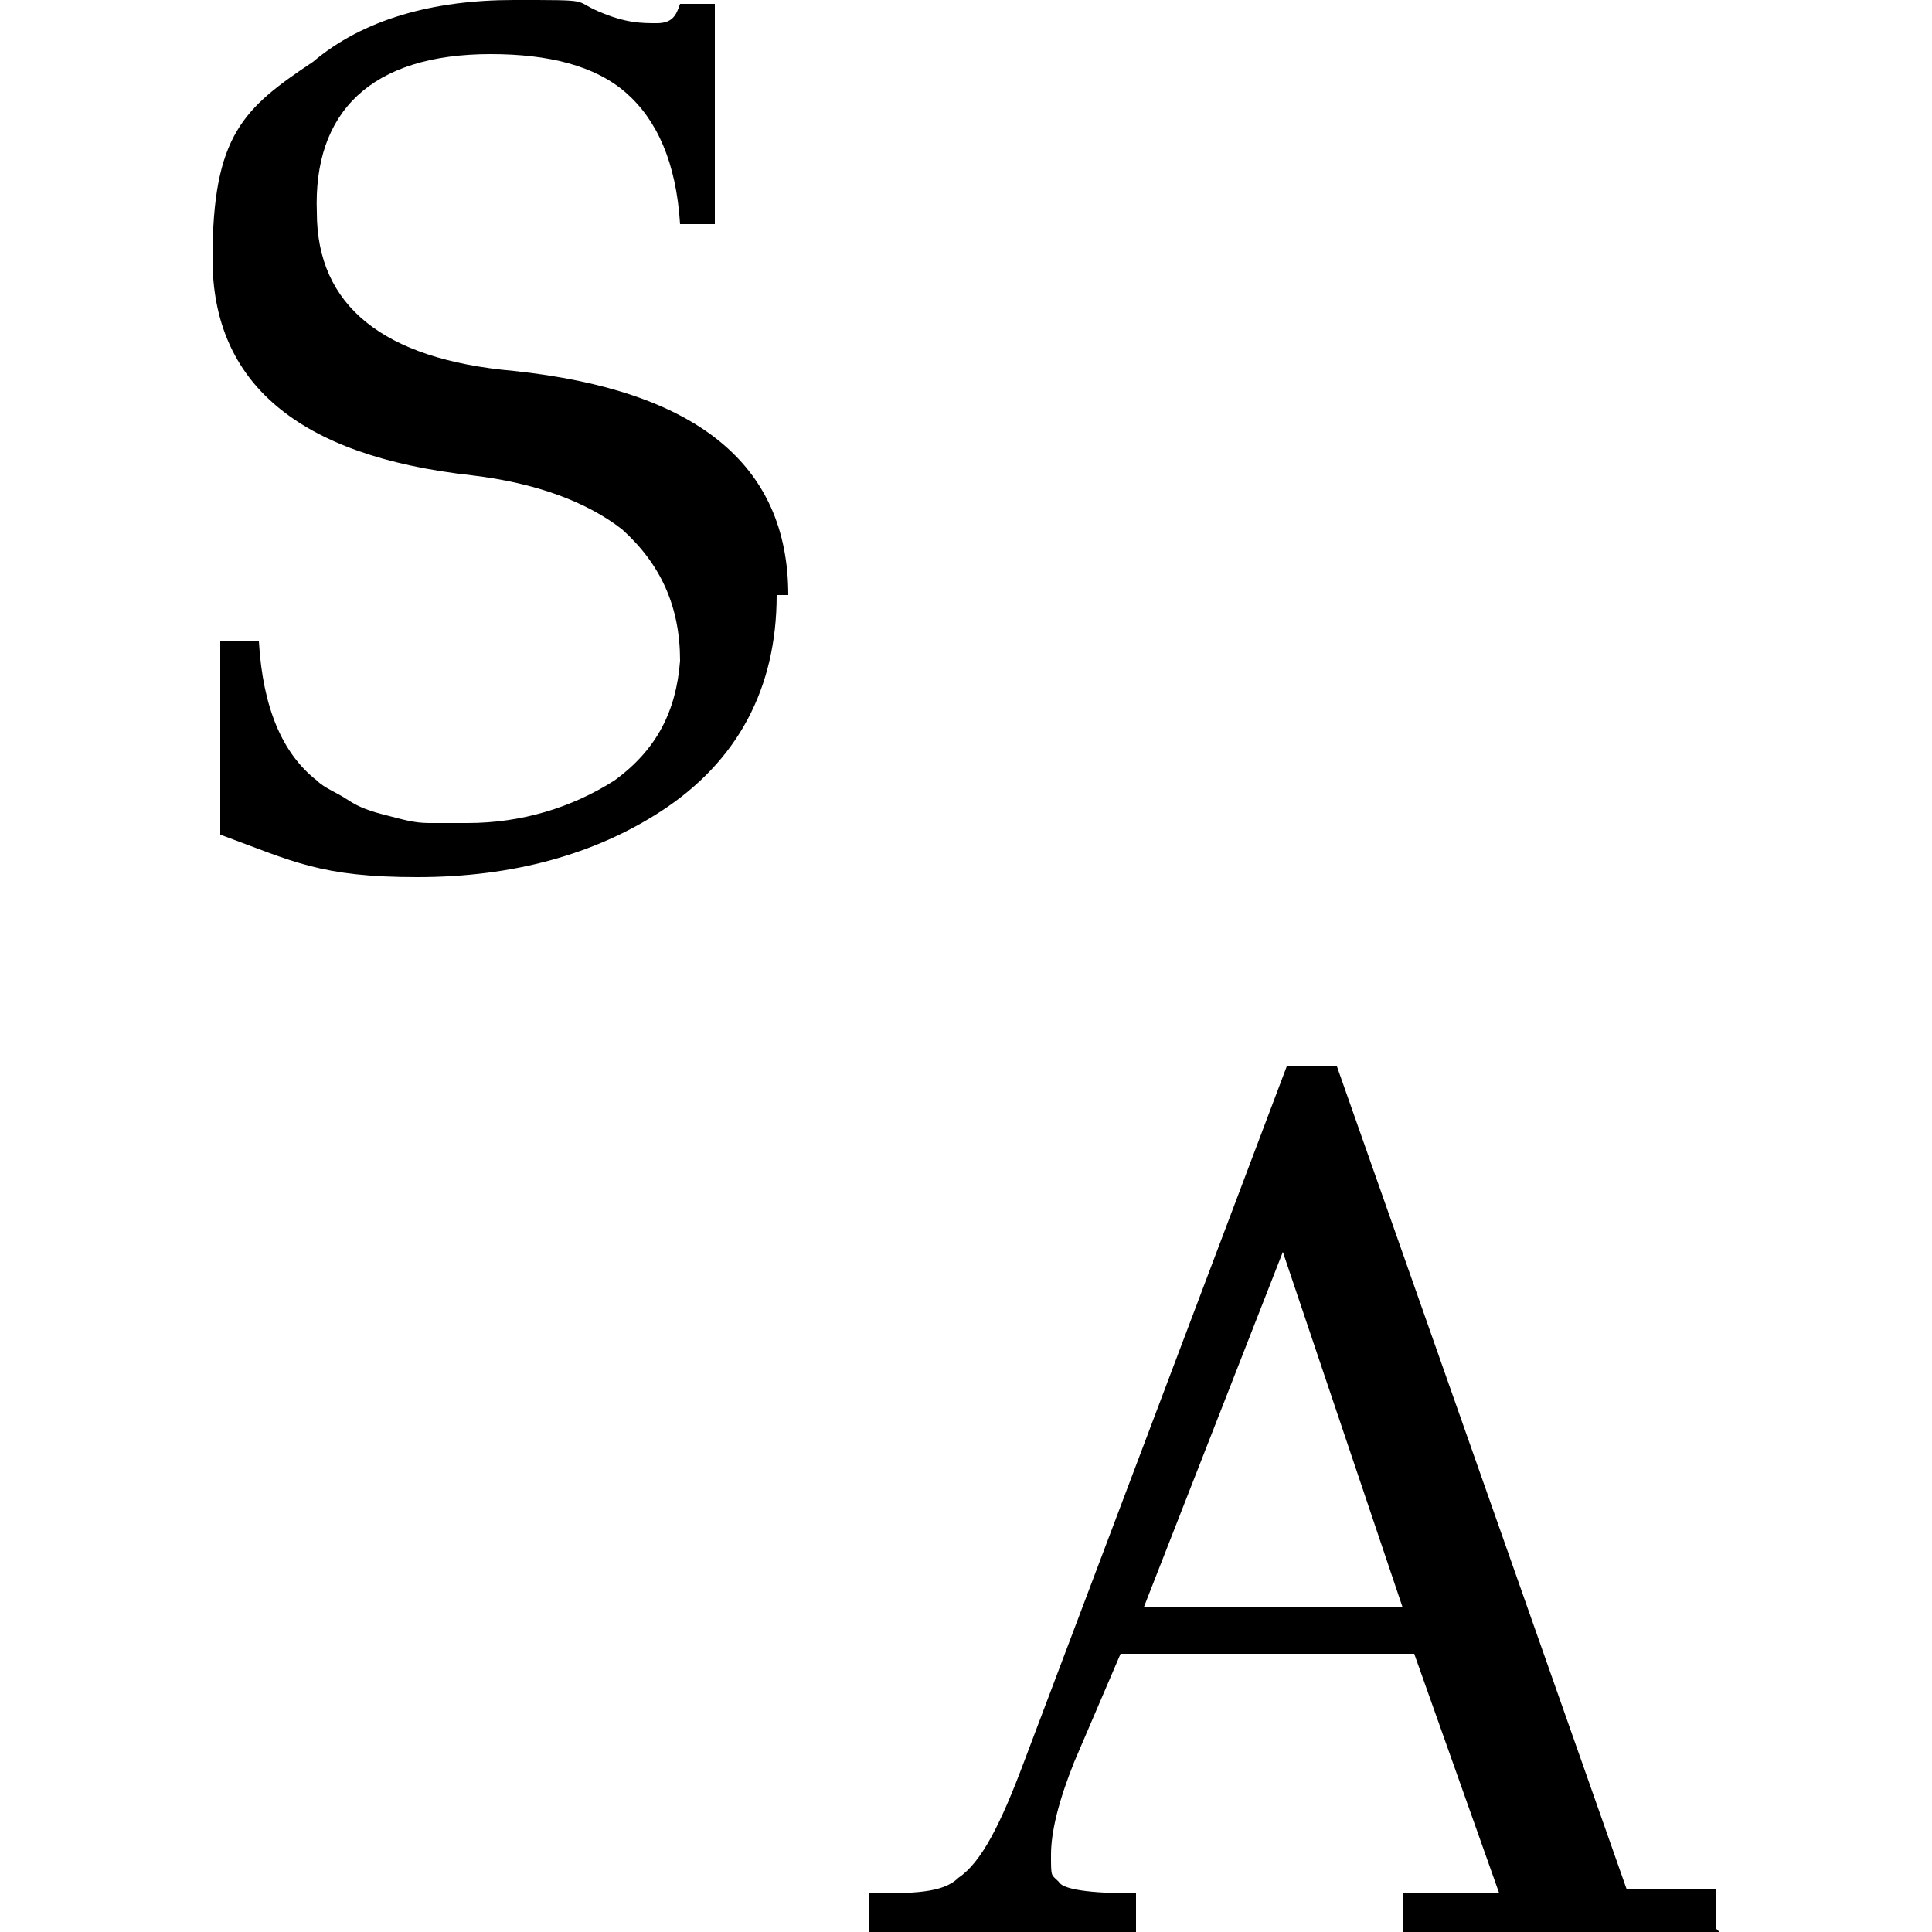 <svg xmlns="http://www.w3.org/2000/svg" id="Layer_1" viewBox="0 0 50 50"><path d="M20.1,15.4c0,2.4-1,4.3-3,5.6-1.7,1.1-3.8,1.7-6.3,1.7s-3.2-.4-5.1-1.1v-5h1c.1,1.7.6,2.9,1.5,3.6.2.2.5.3.8.5s.6.3,1,.4c.4.1.7.2,1.1.2.4,0,.7,0,1,0,1.4,0,2.7-.4,3.8-1.1,1.1-.8,1.6-1.8,1.7-3.1,0-1.4-.5-2.5-1.5-3.4-.9-.7-2.2-1.2-3.9-1.4-4.5-.5-6.7-2.4-6.7-5.6s.8-3.9,2.6-5.1C9.4.5,11.2,0,13.3,0s1.5,0,2.2.3,1.1.3,1.5.3.5-.2.6-.5h.9v5.7h-.9c-.1-1.6-.6-2.7-1.4-3.4-.8-.7-2-1-3.5-1-3.1,0-4.6,1.5-4.5,4.1,0,2.4,1.7,3.8,5.1,4.1,4.7.5,7.1,2.4,7.1,5.8h0Z"></path><path d="M44.5,50h-8.2v-1h2.5l-2.2-6.2h-7.6l-1.2,2.8c-.4,1-.6,1.8-.6,2.4s0,.5.2.7c.1.2.8.3,2,.3v1h-6.9v-1c1.1,0,1.9,0,2.3-.4.6-.4,1.1-1.4,1.7-3l6.8-18h1.3l7.5,21.3h2.3s0,1,0,1ZM36.3,41.6l-3.1-9.2-3.6,9.2h6.7Z"></path></svg>